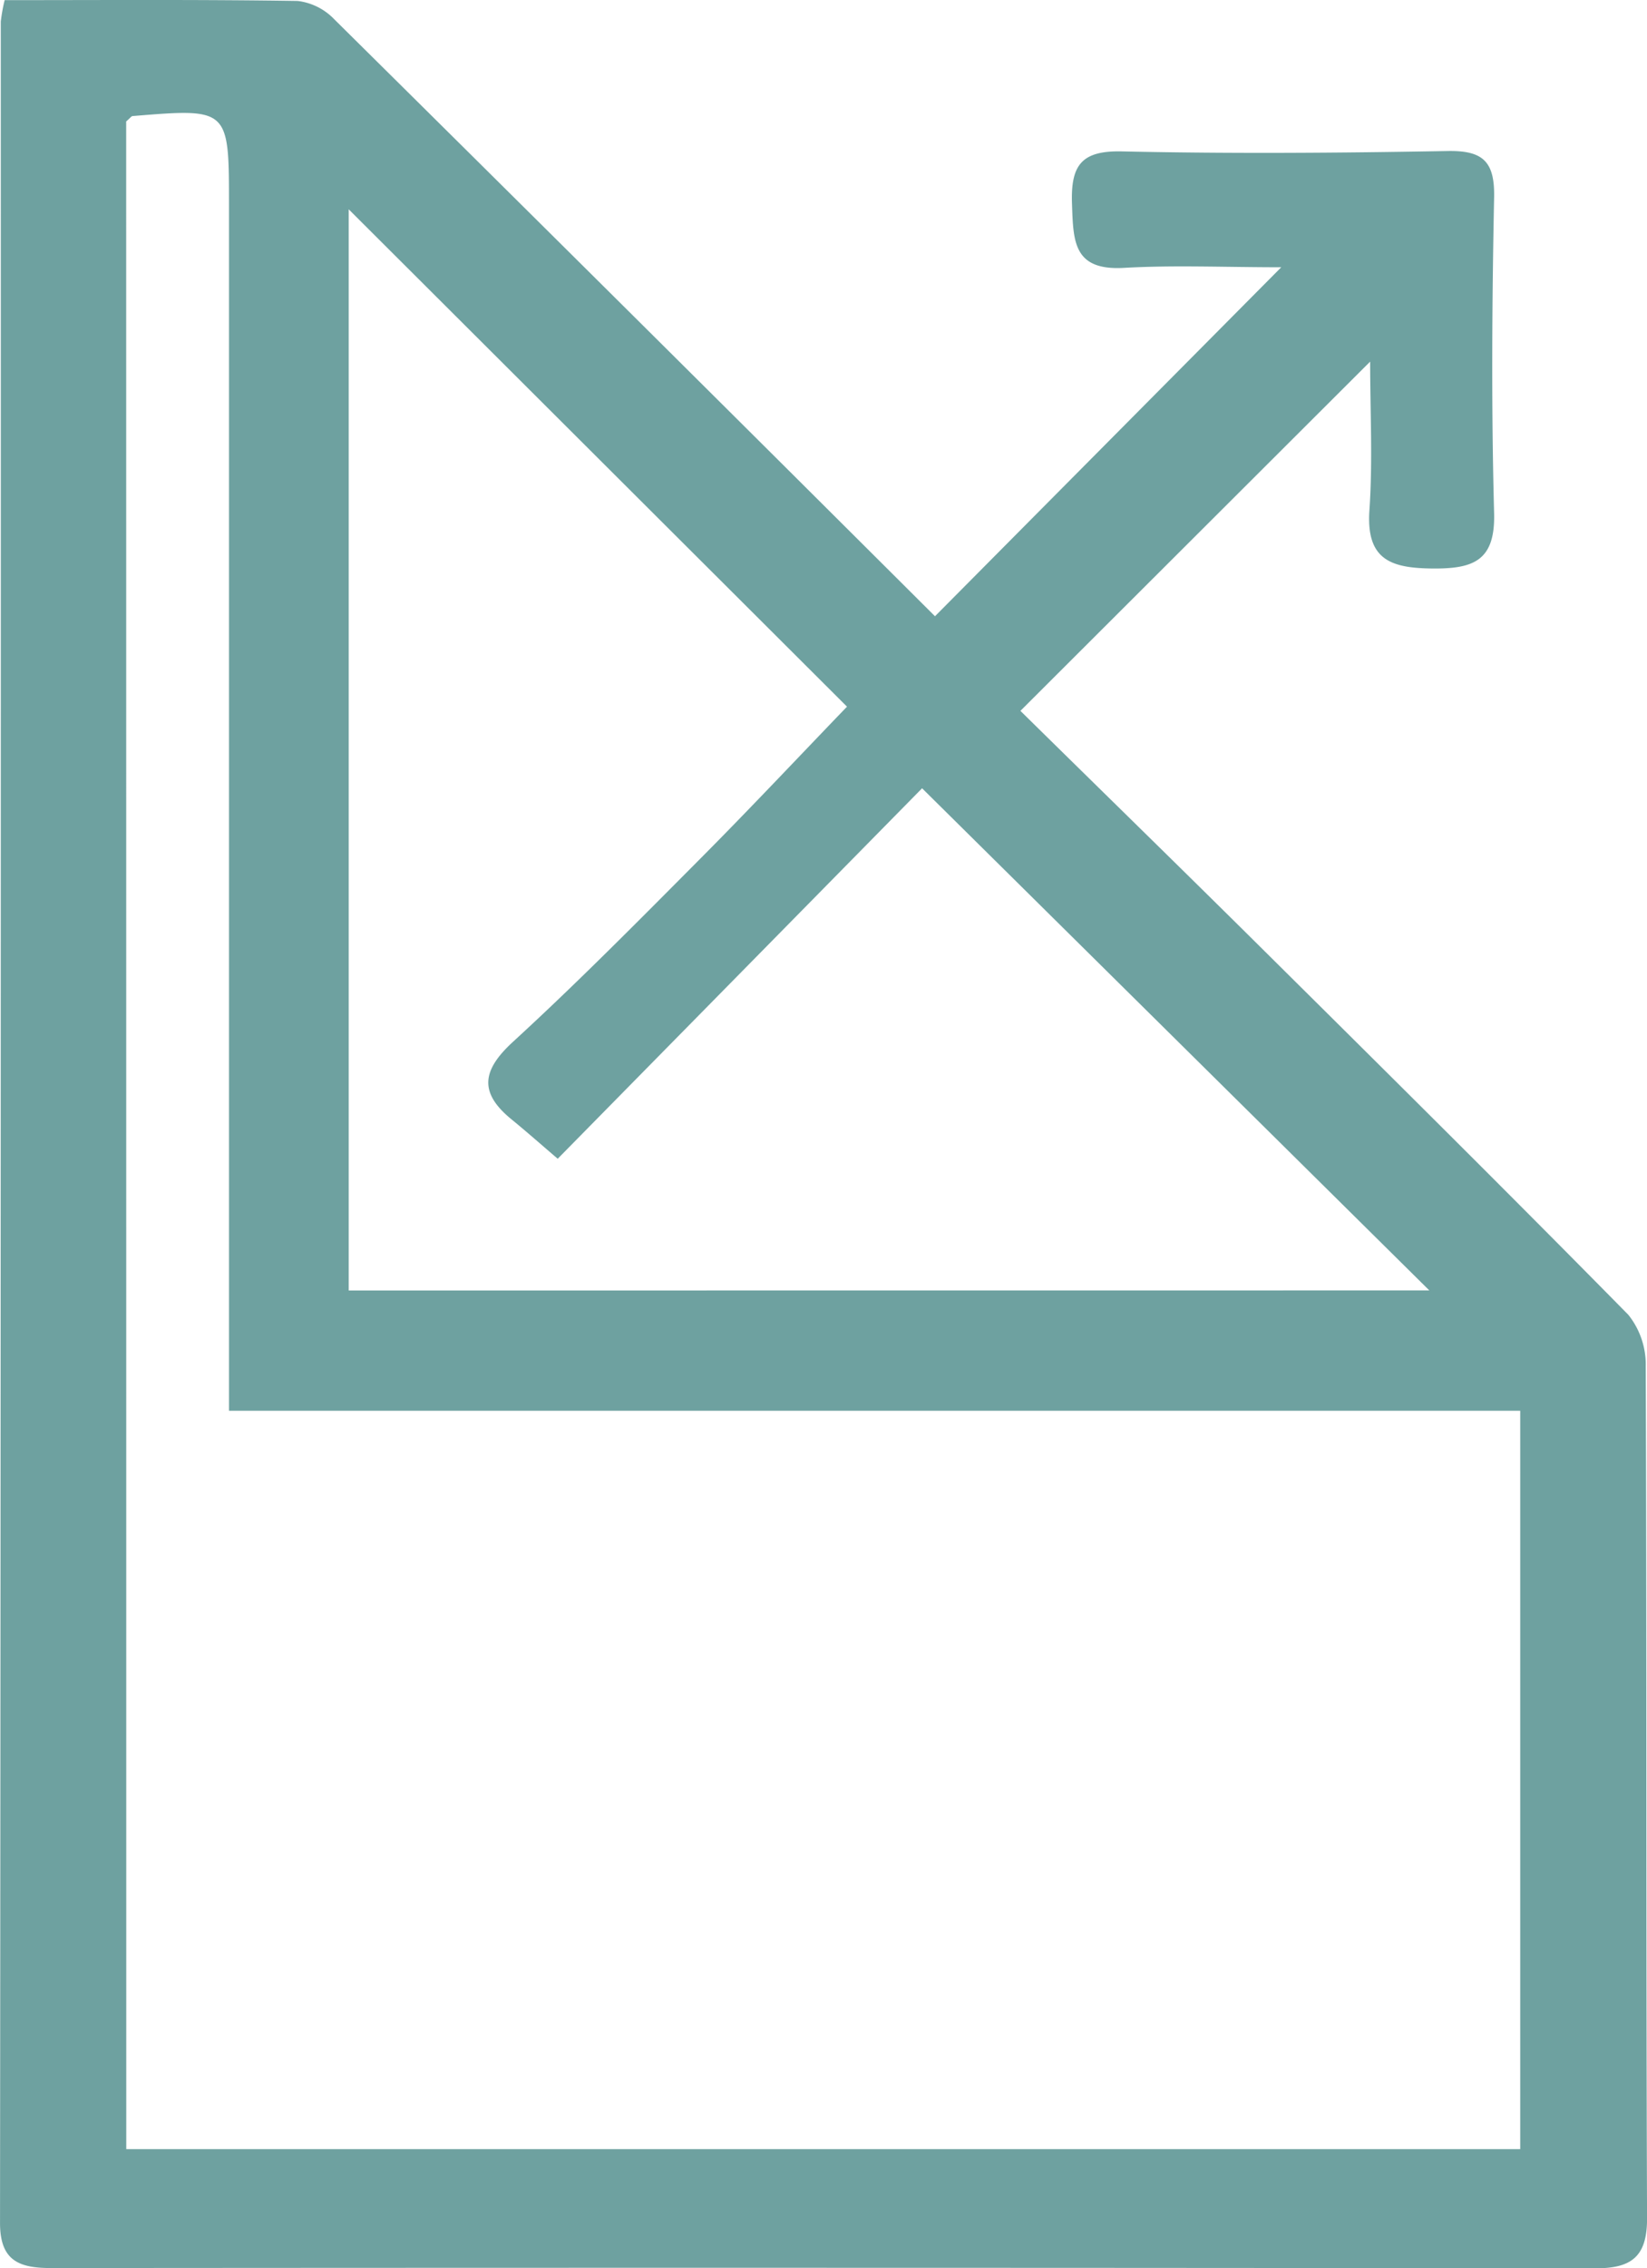 <?xml version="1.0" encoding="UTF-8"?> <svg xmlns="http://www.w3.org/2000/svg" width="58.504" height="80.533" viewBox="0 0 58.504 80.533"><g transform="translate(-1223.124 -176.112)"><g transform="translate(1223.124 176.112)"><path d="M1223.289,176.117c3.525,0,6.968-.024,10.41.029a2.153,2.153,0,0,1,1.3.652q10.671,10.559,21.337,21.194l12.3-12.391c-2.029,0-3.817-.08-5.595.022-1.8.1-1.791-.955-1.838-2.272-.048-1.373.33-1.9,1.79-1.863,3.849.084,7.7.056,11.551-.014,1.25-.022,1.679.364,1.653,1.645-.075,3.736-.1,7.477,0,11.213.043,1.677-.718,1.974-2.16,1.965-1.489-.01-2.392-.293-2.269-2.07.12-1.745.026-3.5.026-5.276l-12.423,12.4c2.845,2.8,5.726,5.609,8.584,8.443,4.354,4.316,8.709,8.631,13.01,13a2.833,2.833,0,0,1,.618,1.827c.037,10.081.008,20.163.047,30.244.005,1.356-.538,1.783-1.815,1.782q-27.436-.03-54.873-.008c-1.124,0-1.818-.245-1.817-1.6q.036-39.08.027-78.16A6.129,6.129,0,0,1,1223.289,176.117Zm4.32,76.3h49.516V226.2h-45.867v-2.375q0-20.218,0-40.436c0-3.436,0-3.437-3.423-3.156-.044,0-.083.067-.229.191Zm46.287-30.489L1255.878,204.1l-12.943,13.153c-.568-.485-1.1-.956-1.653-1.408-1.161-.953-1.026-1.744.069-2.748,2.271-2.082,4.438-4.276,6.611-6.46,1.781-1.789,3.511-3.631,5.249-5.435l-17.7-17.658v38.387Z" transform="translate(-1223.124 -176.112)" fill="#6ea1a0"></path></g></g></svg> 